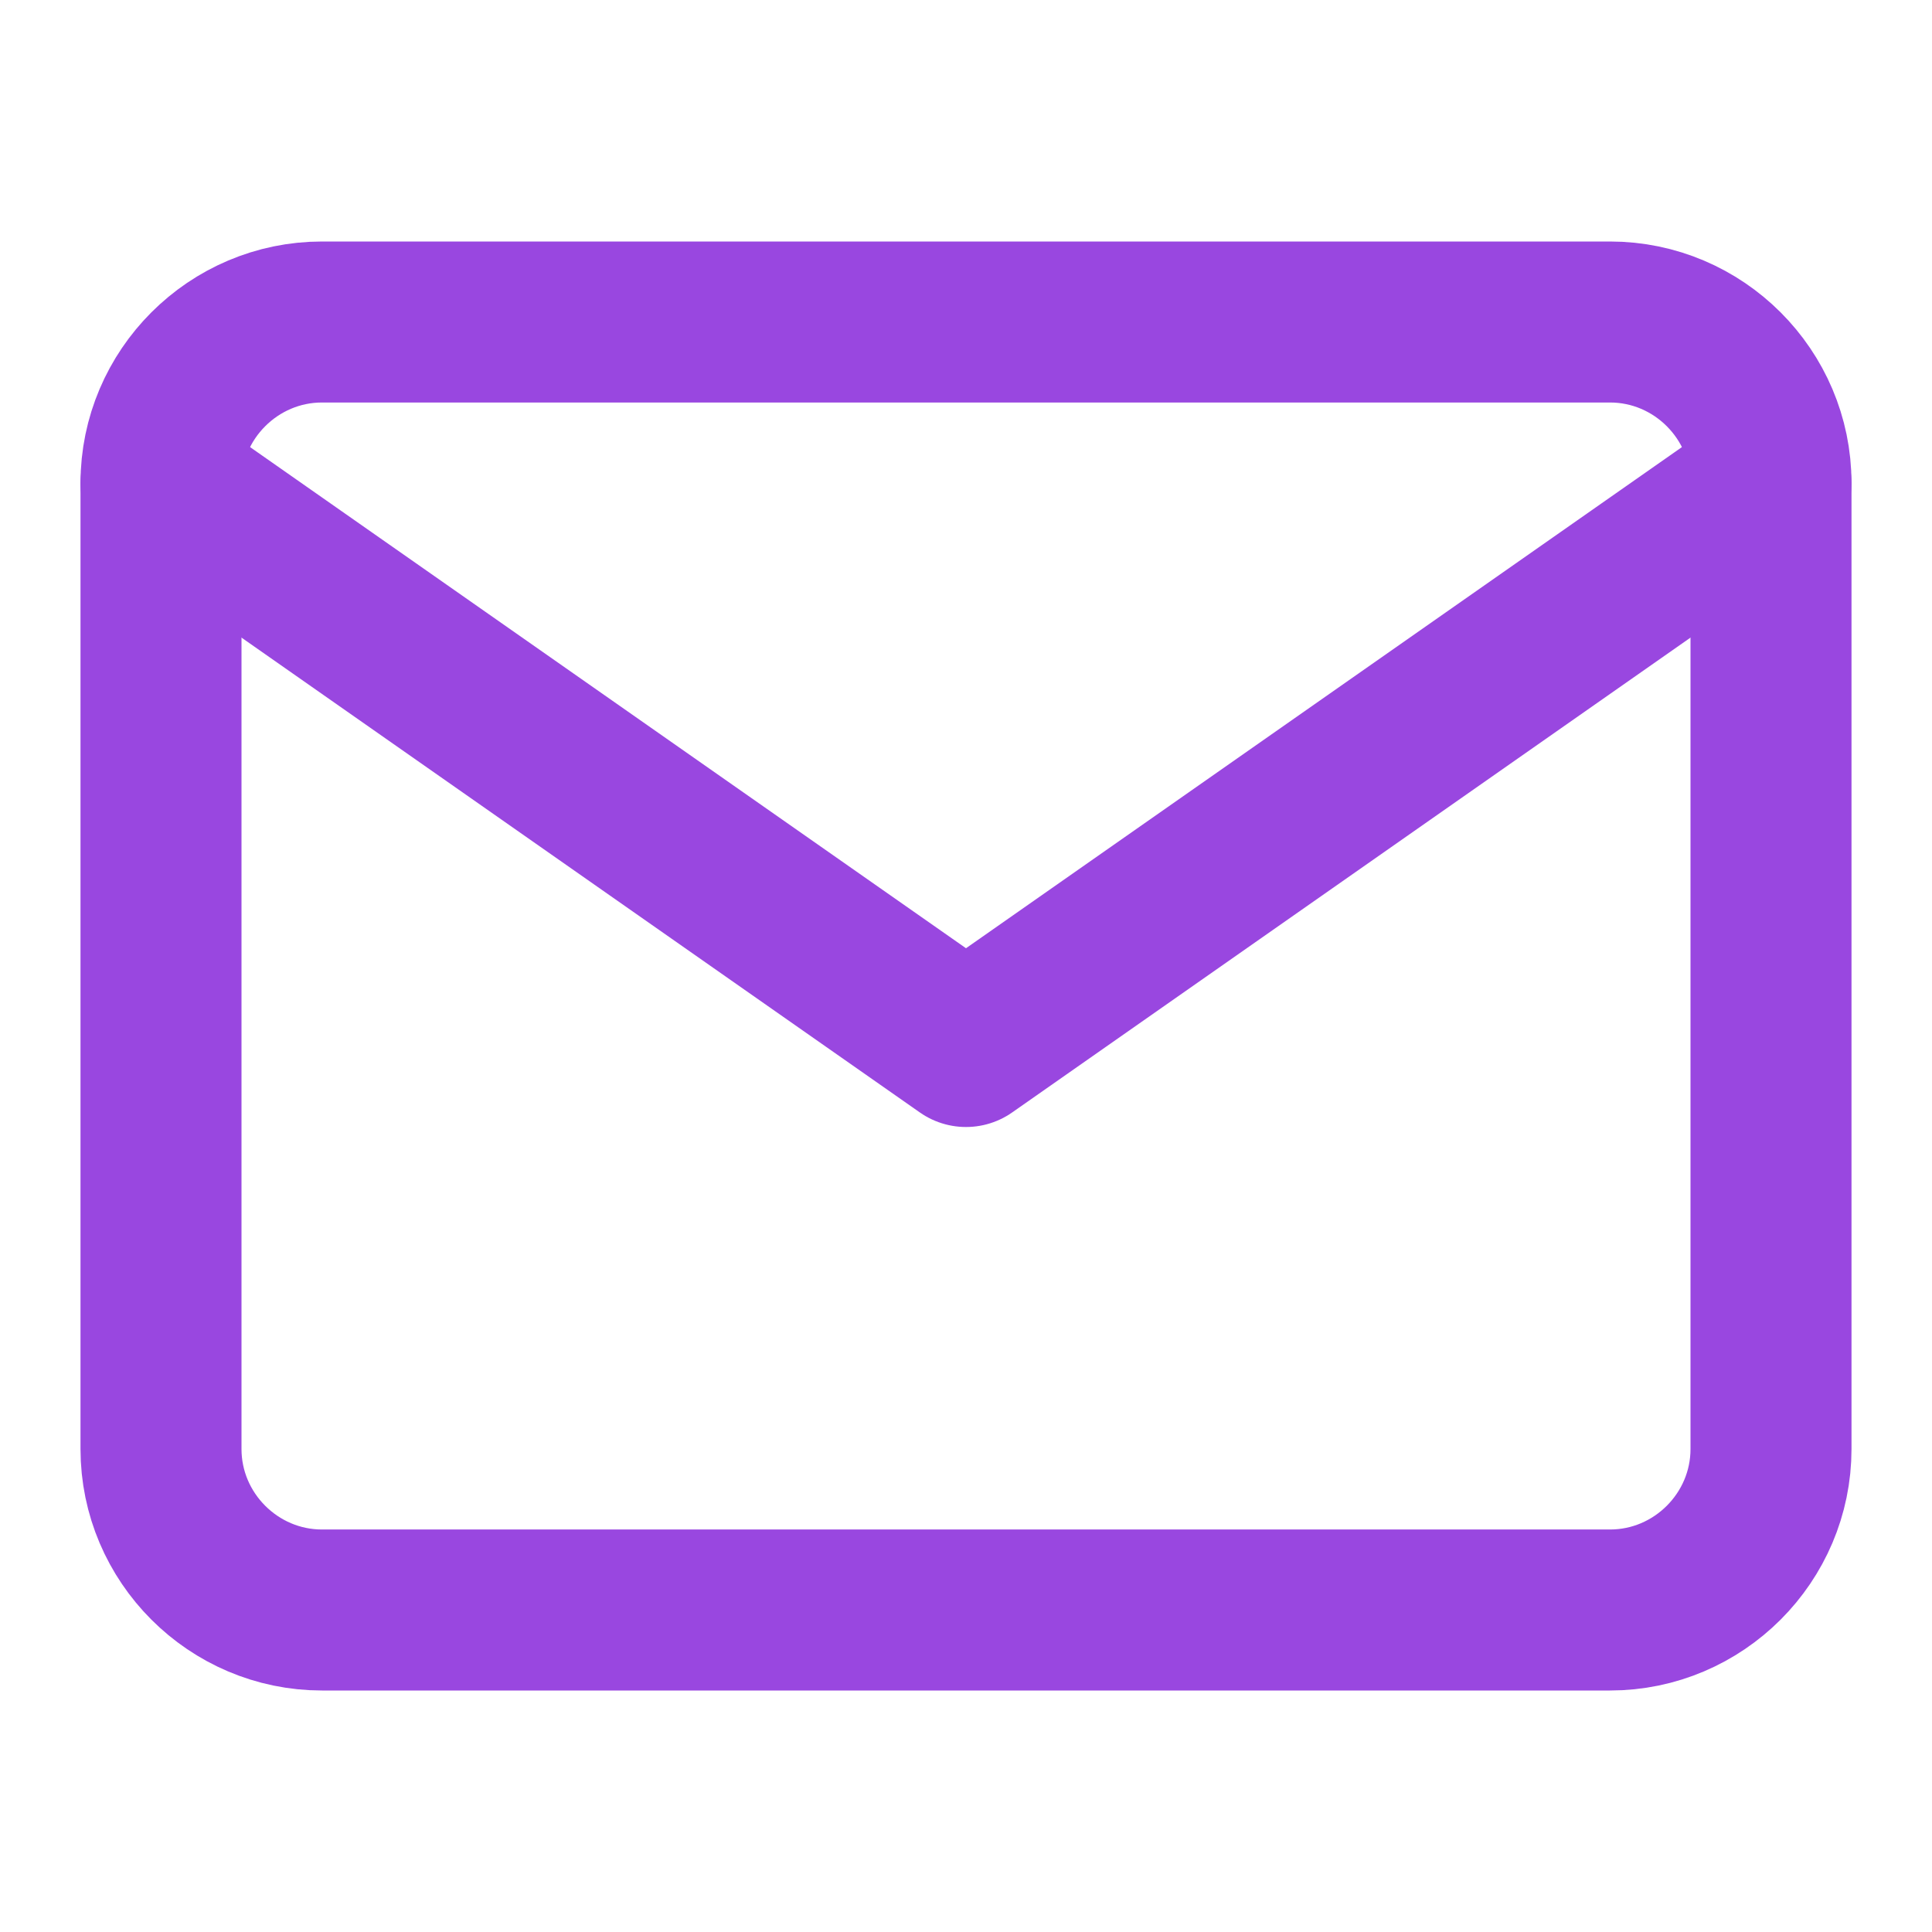 <svg width="24" height="24" viewBox="0 0 24 24" fill="none" xmlns="http://www.w3.org/2000/svg">
<path d="M4 4H20C21.1 4 22 4.9 22 6V18C22 19.1 21.1 20 20 20H4C2.9 20 2 19.1 2 18V6C2 4.9 2.9 4 4 4Z" stroke="#9947E0" stroke-width="2" stroke-linecap="round" stroke-linejoin="round"/>
<path d="M22 6L12 13L2 6" stroke="#9947E0" stroke-width="2" stroke-linecap="round" stroke-linejoin="round"/>
</svg>
